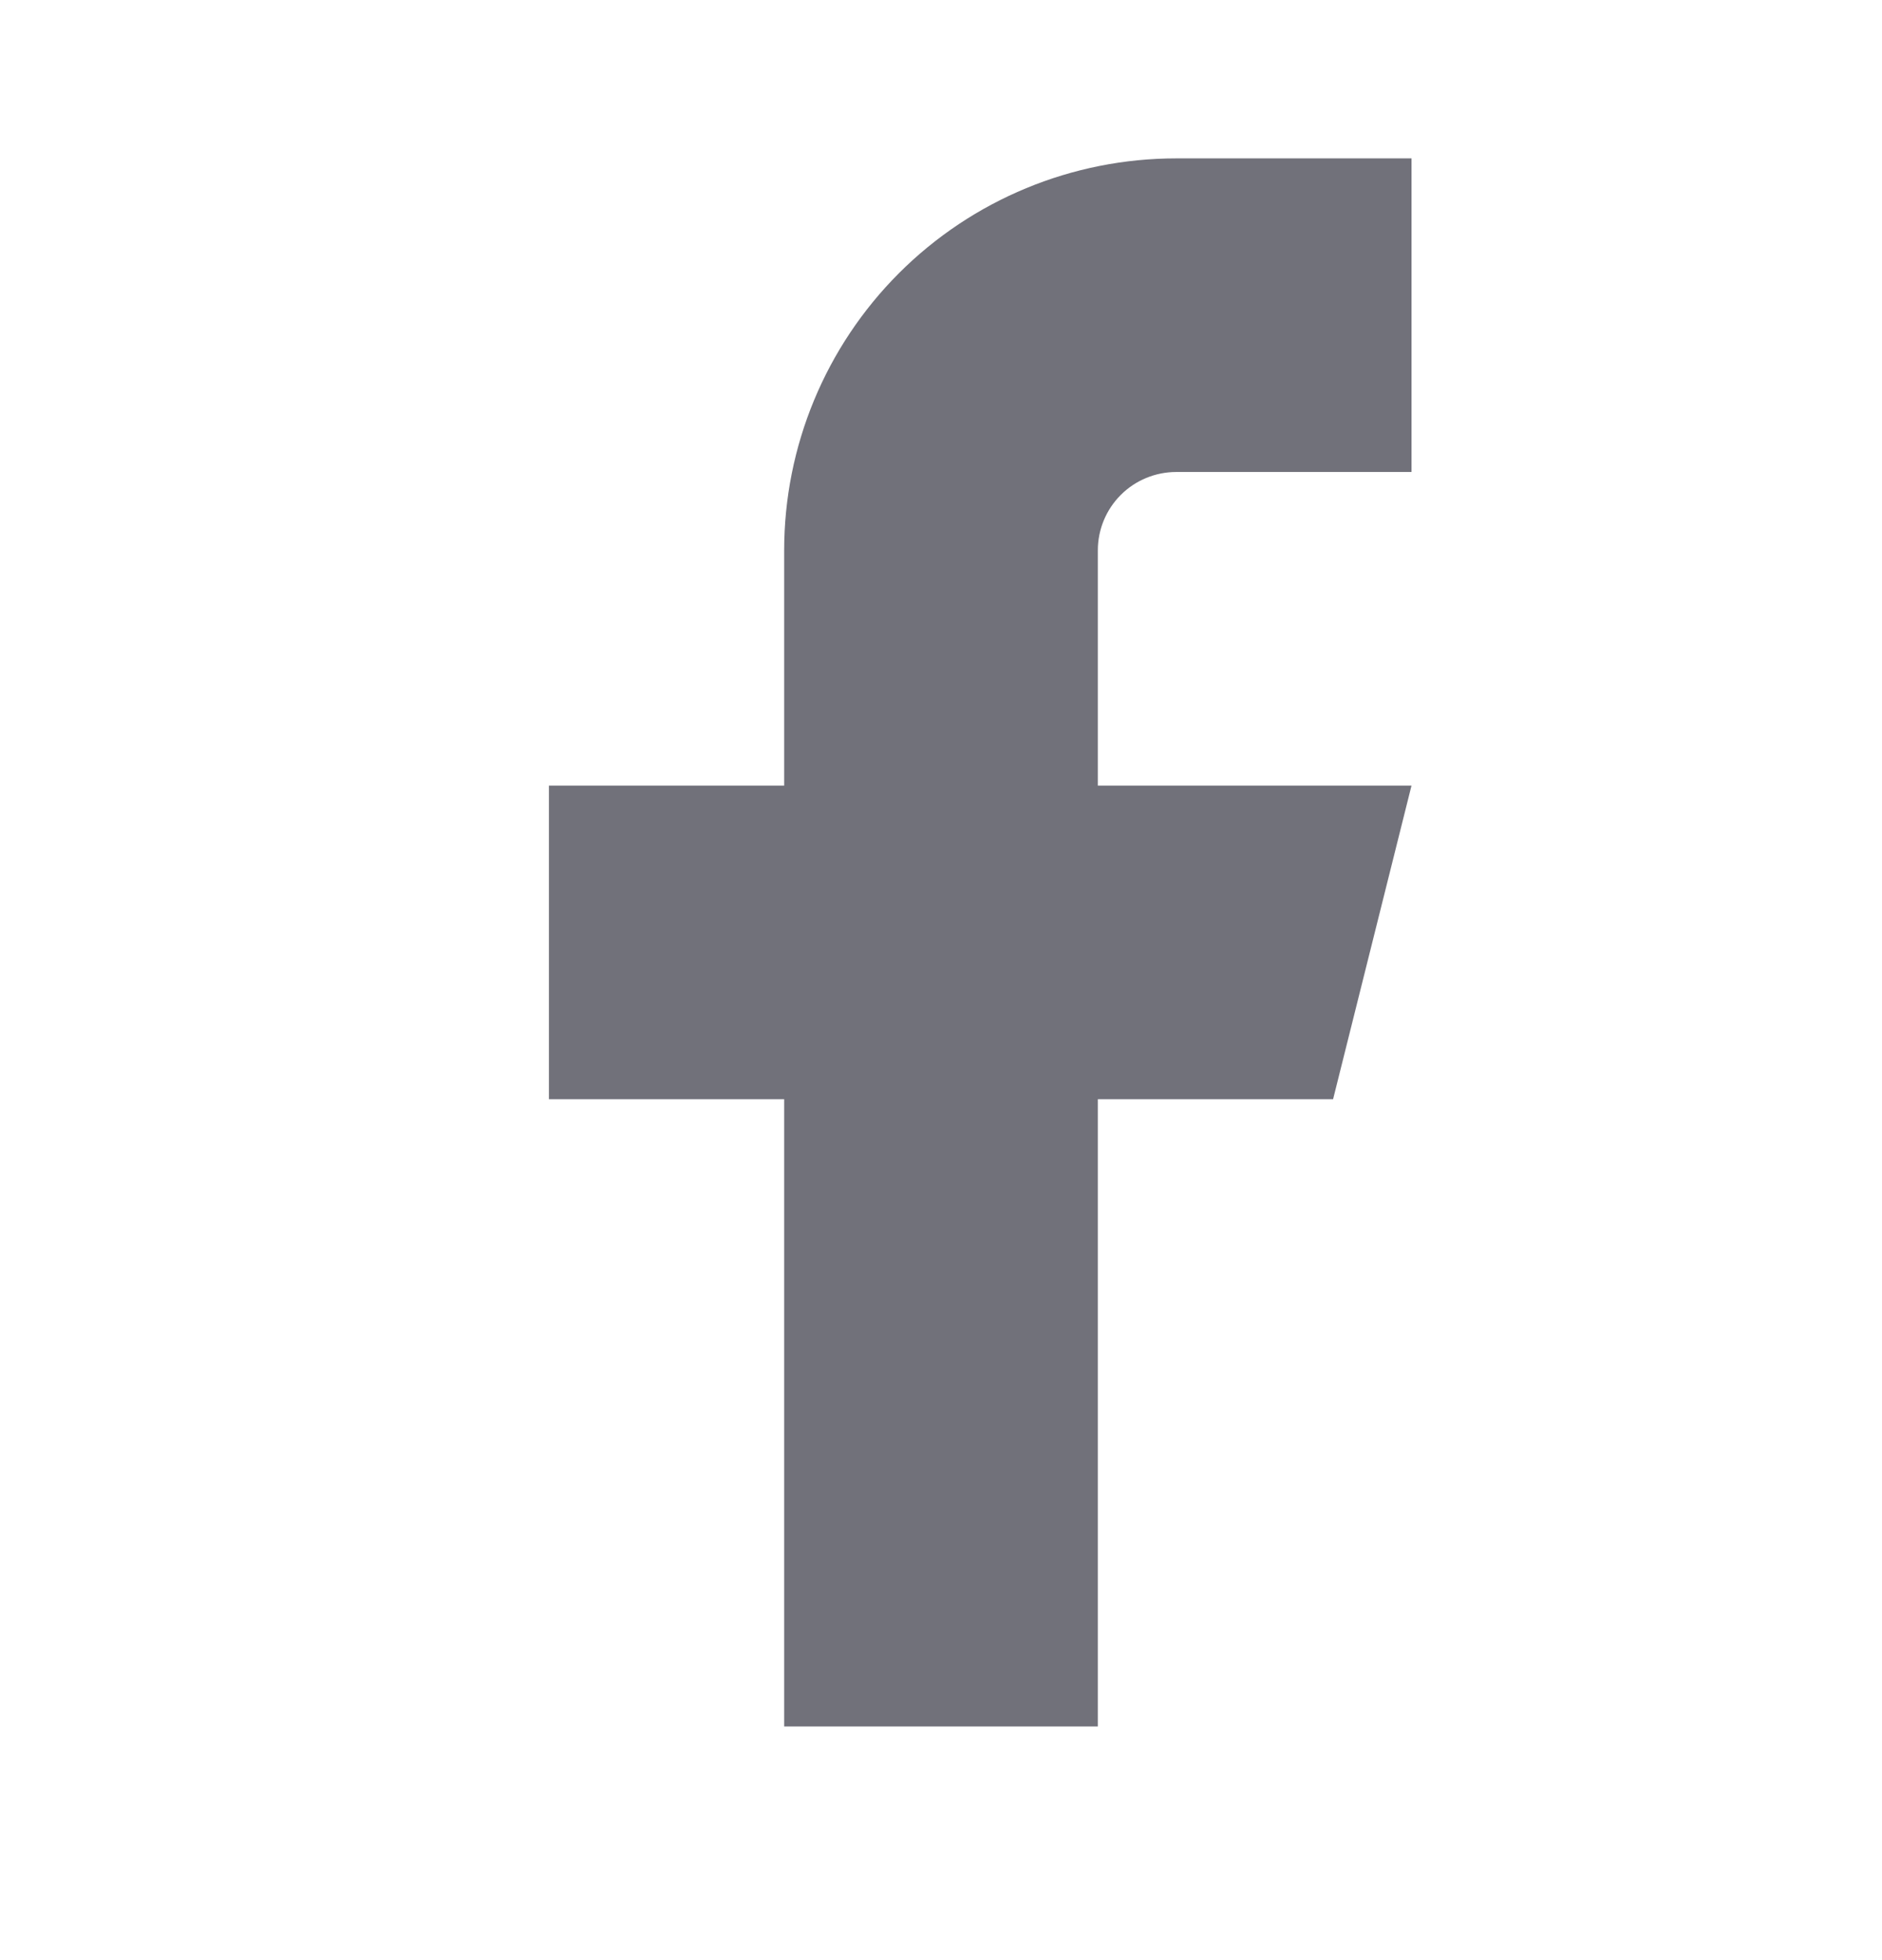 <svg width="24" height="25" viewBox="0 0 24 25" fill="none" xmlns="http://www.w3.org/2000/svg">
<path d="M18 2.02H15C13.674 2.02 12.402 2.546 11.464 3.484C10.527 4.422 10 5.693 10 7.02V10.02H7V14.02H10V22.02H14V14.02H17L18 10.02H14V7.02C14 6.754 14.105 6.5 14.293 6.312C14.48 6.125 14.735 6.02 15 6.02H18V2.02Z" fill="#71717A"/>
</svg>

